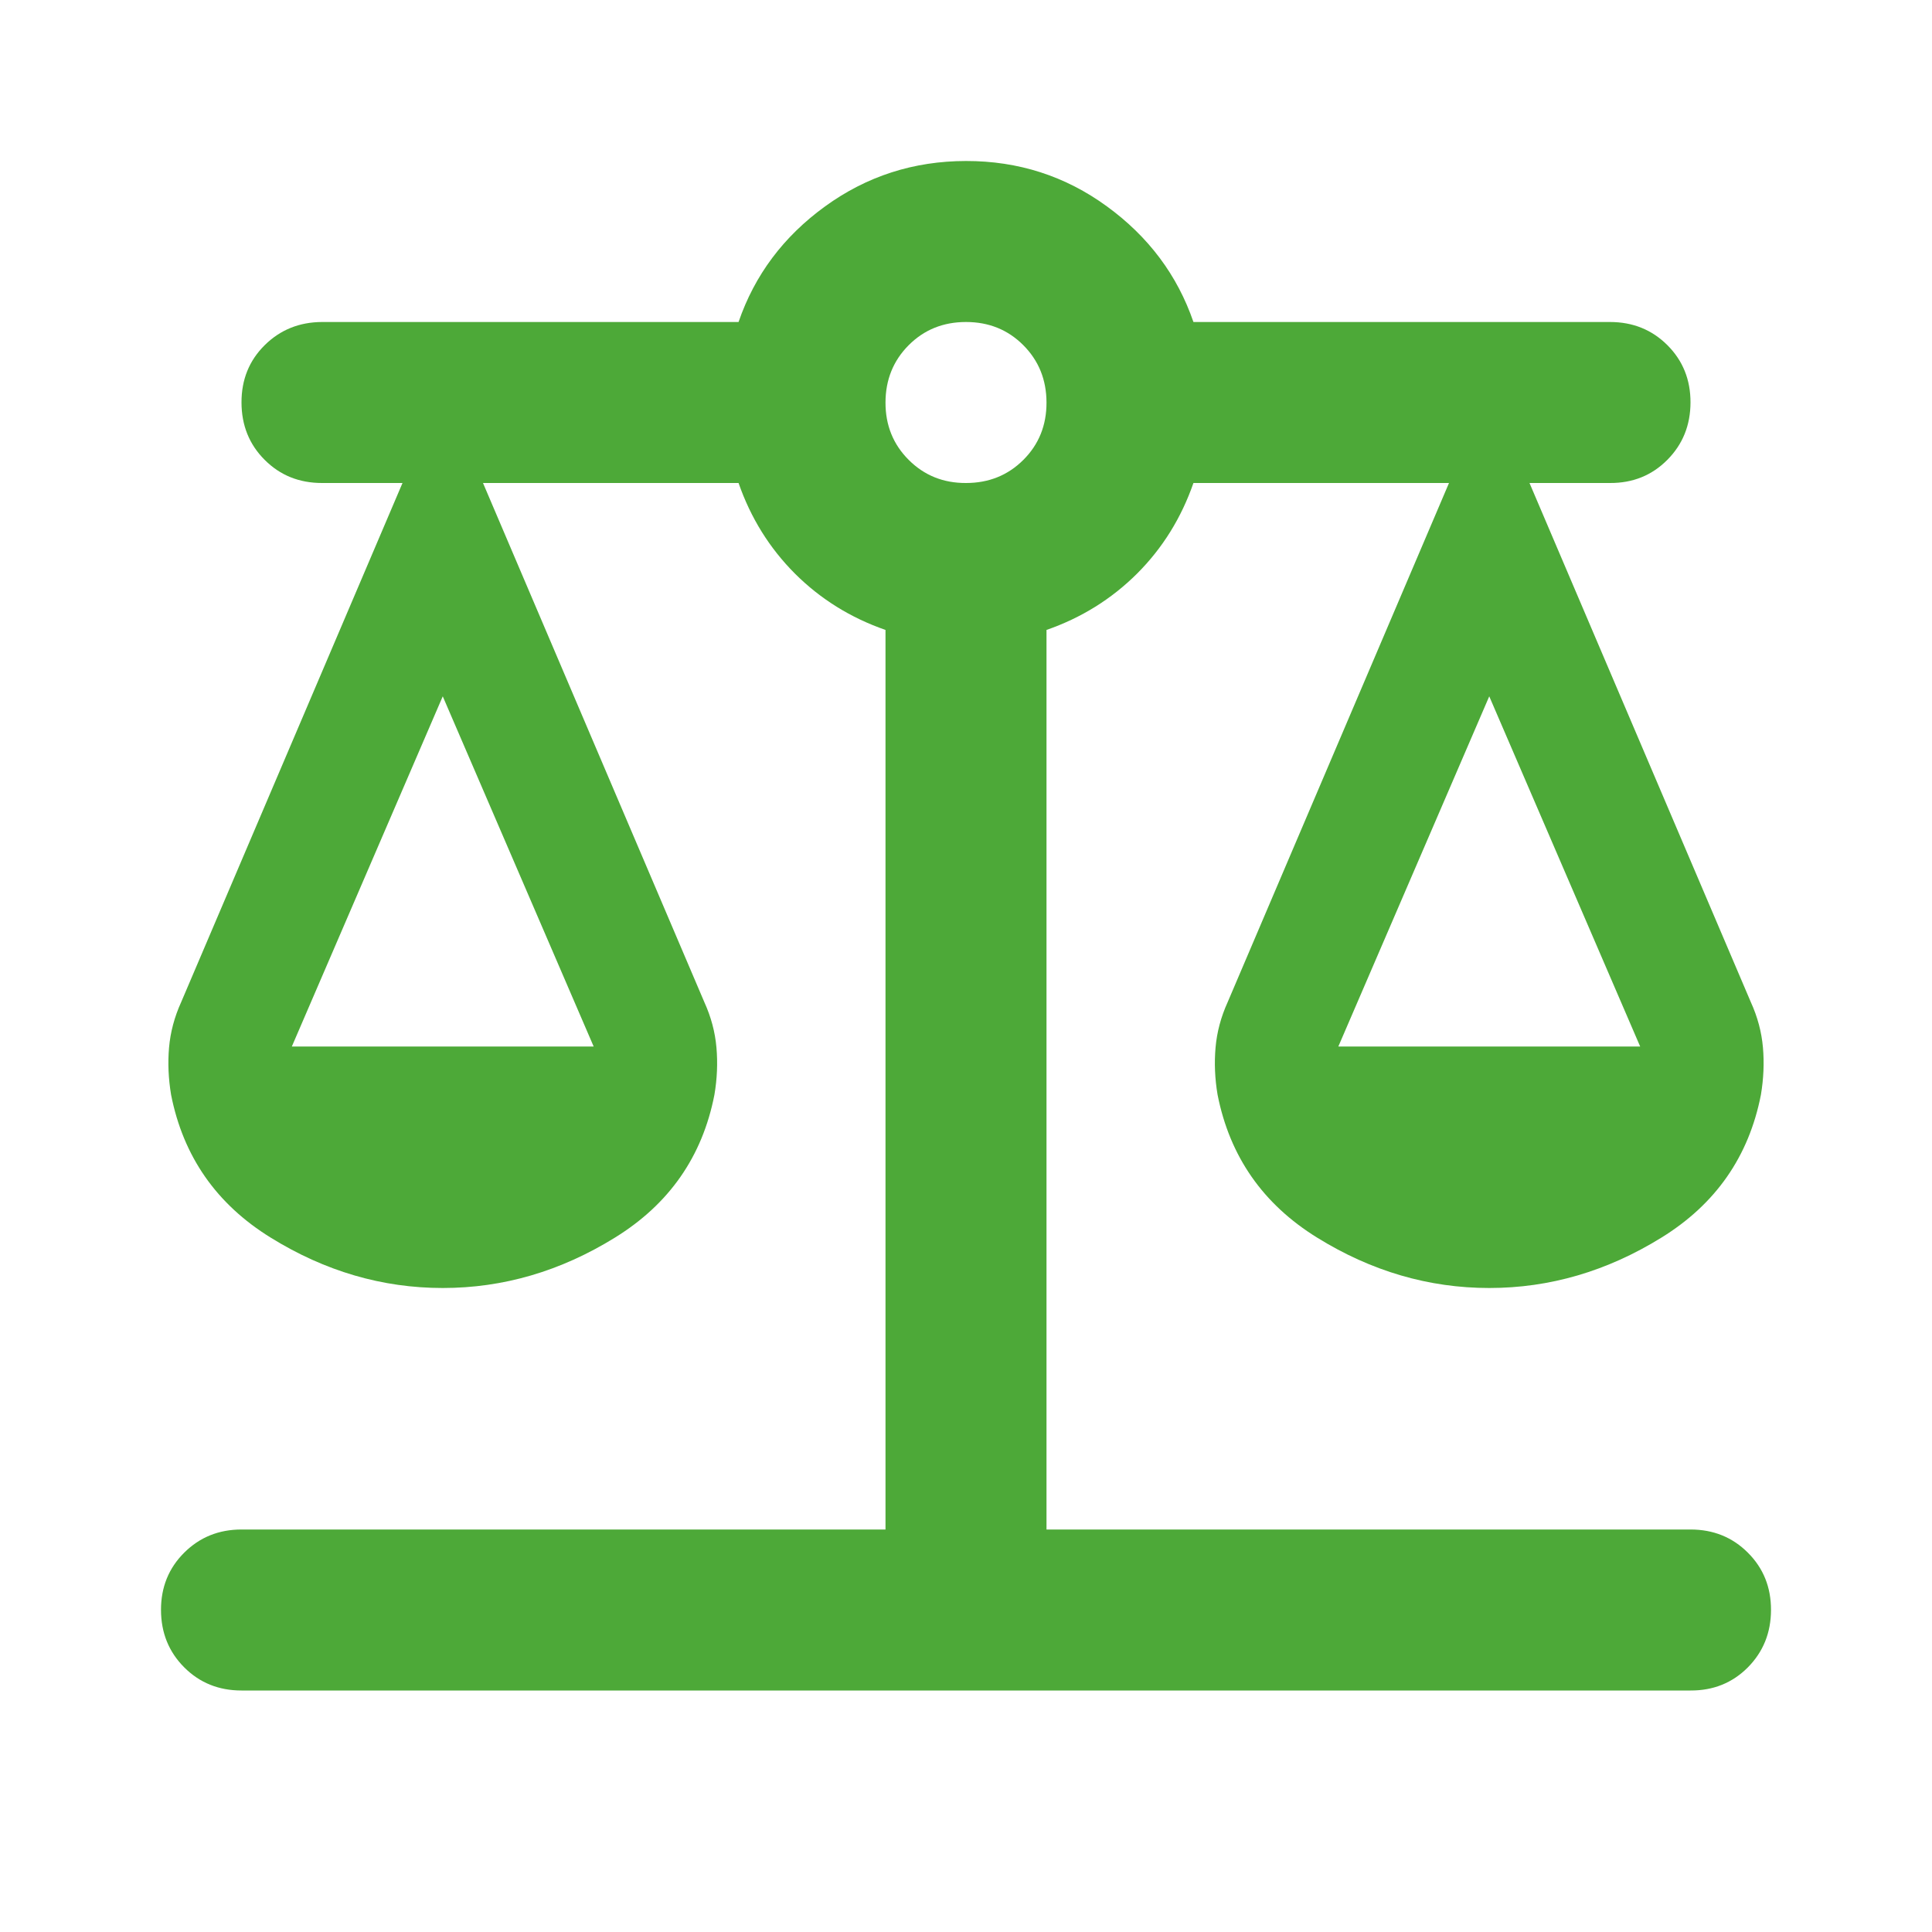 <svg width="36" height="36" viewBox="0 0 36 36" fill="none" xmlns="http://www.w3.org/2000/svg">
  <path d="M4.5 31.5C4.075 31.5 3.719 31.356 3.432 31.068C3.145 30.78 3.001 30.424 3 30C2.999 29.576 3.143 29.22 3.432 28.932C3.721 28.644 4.077 28.5 4.5 28.5H16.5V11.738C15.85 11.512 15.287 11.162 14.812 10.688C14.338 10.213 13.988 9.65 13.762 9H9L13.125 18.675C13.25 18.95 13.325 19.232 13.35 19.52C13.375 19.808 13.363 20.101 13.312 20.4C13.088 21.55 12.469 22.438 11.457 23.062C10.445 23.688 9.376 24 8.25 24C7.124 24 6.056 23.688 5.045 23.062C4.034 22.438 3.415 21.55 3.188 20.4C3.138 20.1 3.125 19.806 3.15 19.52C3.175 19.233 3.25 18.951 3.375 18.675L7.5 9H6C5.575 9 5.219 8.857 4.932 8.569C4.645 8.283 4.501 7.926 4.5 7.5C4.499 7.074 4.643 6.718 4.932 6.432C5.221 6.146 5.577 6.002 6 6H13.762C14.062 5.125 14.6 4.407 15.375 3.845C16.15 3.283 17.025 3.001 18 3C18.975 2.999 19.85 3.28 20.625 3.845C21.4 4.409 21.938 5.127 22.238 6H30C30.425 6 30.782 6.144 31.07 6.432C31.358 6.72 31.501 7.076 31.5 7.5C31.499 7.924 31.355 8.28 31.068 8.569C30.781 8.858 30.425 9.002 30 9H28.5L32.625 18.675C32.75 18.95 32.825 19.232 32.85 19.52C32.875 19.808 32.862 20.101 32.812 20.4C32.587 21.55 31.969 22.438 30.957 23.062C29.945 23.688 28.876 24 27.75 24C26.624 24 25.555 23.688 24.544 23.062C23.534 22.438 22.915 21.55 22.688 20.4C22.637 20.1 22.625 19.806 22.65 19.52C22.675 19.233 22.75 18.951 22.875 18.675L27 9H22.238C22.012 9.65 21.663 10.213 21.188 10.688C20.712 11.162 20.15 11.512 19.5 11.738V28.5H31.5C31.925 28.5 32.282 28.644 32.569 28.932C32.858 29.22 33.001 29.576 33 30C32.999 30.424 32.855 30.78 32.568 31.07C32.281 31.358 31.925 31.502 31.5 31.5H4.5ZM24.938 19.5H30.562L27.75 12.975L24.938 19.5ZM5.438 19.5H11.062L8.25 12.975L5.438 19.5ZM18 9C18.425 9 18.782 8.856 19.07 8.568C19.358 8.28 19.501 7.924 19.5 7.5C19.499 7.076 19.355 6.72 19.068 6.432C18.781 6.144 18.425 6 18 6C17.575 6 17.219 6.144 16.932 6.432C16.645 6.72 16.501 7.076 16.5 7.5C16.499 7.924 16.643 8.28 16.932 8.569C17.221 8.858 17.577 9.002 18 9Z" fill="#4DA938"/>
</svg>
